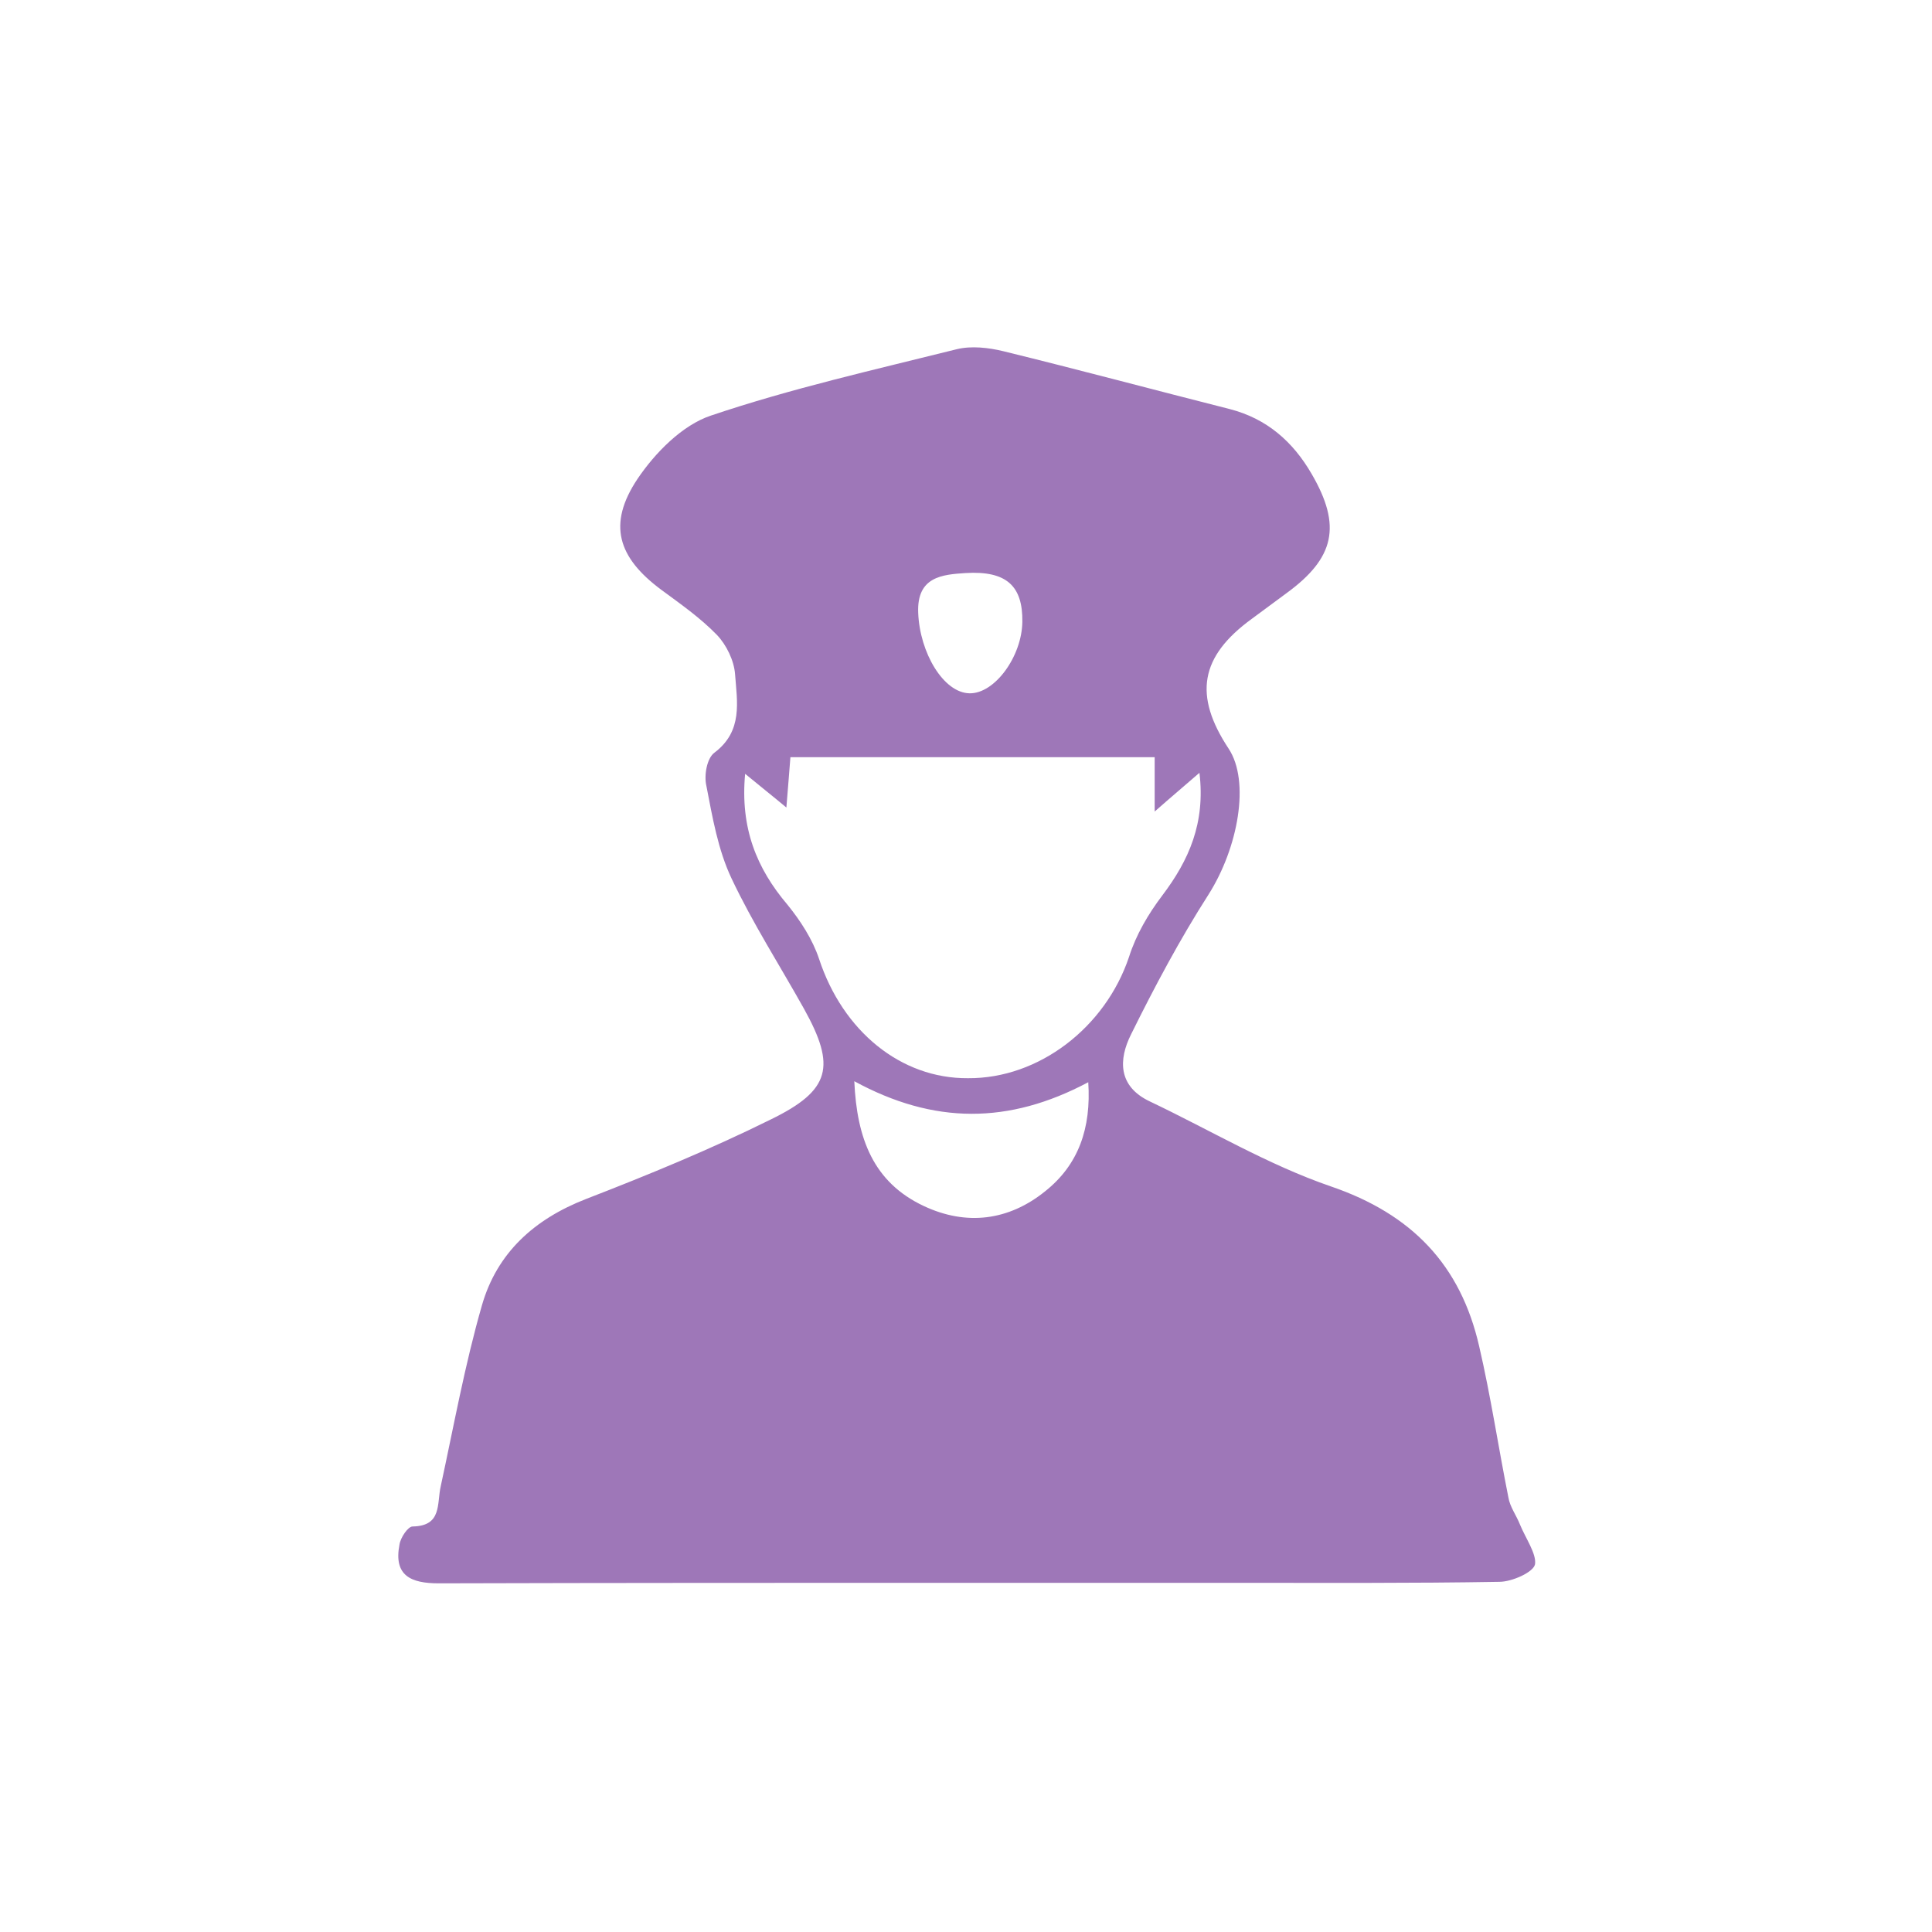 <?xml version="1.0" encoding="utf-8"?>
<!-- Generator: Adobe Illustrator 21.1.0, SVG Export Plug-In . SVG Version: 6.00 Build 0)  -->
<svg version="1.1" id="Capa_1" xmlns="http://www.w3.org/2000/svg" xmlns:xlink="http://www.w3.org/1999/xlink" x="0px" y="0px"
	 viewBox="0 0 384 384" style="enable-background:new 0 0 384 384;" xml:space="preserve">
<style type="text/css">
	.st0{fill:#9E77B8;}
</style>
<path class="st0" d="M302.1,303c-0.7-1.8-2-3.5-2.3-5.4c-2-10-3.5-20.1-5.8-30c-3.7-16.2-13.4-26.3-29.5-31.8
	c-12.5-4.3-24-11.2-36-16.9c-6.3-3-6.2-8.3-3.7-13.3c4.7-9.5,9.7-18.9,15.4-27.8c5.9-9.3,8.3-22.5,4-29c-7-10.6-5.7-18.3,4.6-25.8
	c2.3-1.7,4.6-3.4,6.9-5.1c9.6-7,11-13.4,5-23.7c-3.7-6.4-8.9-11-16.3-12.9c-15-3.8-29.9-7.8-45-11.5c-2.9-0.7-6.3-1.1-9.2-0.4
	c-16.4,4.1-32.9,7.8-48.9,13.2c-5.7,1.9-11.1,7.4-14.6,12.6c-6,9-3.9,15.6,4.7,22c3.8,2.8,7.8,5.6,11.1,9c1.9,2,3.4,5.1,3.6,7.8
	c0.4,5.5,1.6,11.3-4.1,15.6c-1.5,1.1-2.1,4.5-1.6,6.6c1.2,6.2,2.3,12.7,5,18.4c4.2,8.9,9.6,17.3,14.4,25.9c6.4,11.5,5.3,16.2-6.6,22
	c-11.9,5.9-24.3,11-36.7,15.8c-10.3,4-17.7,10.7-20.7,21.1c-3.4,11.8-5.6,24-8.2,36c-0.8,3.5,0.3,7.9-5.6,8c-0.9,0-2.4,2.2-2.6,3.6
	c-1.2,6.2,2.3,7.7,7.8,7.7c35.2-0.1,70.5-0.1,105.7-0.1c17.6,0,35.2,0,52.9,0c17.4,0,34.8,0.1,52.2-0.2c2.5,0,6.8-1.9,7.1-3.5
	C305.4,308.8,303.2,305.7,302.1,303z M191.9,113.9c8.2-0.5,11.4,2.6,11.3,9.7c-0.1,6.9-5.5,14.3-10.5,14.2c-5.2-0.1-9.9-8.1-10.2-16
	C182.2,114.6,187.3,114.2,191.9,113.9z M162.8,190.6c-1.3-3.9-3.7-7.6-6.3-10.8c-6.1-7.2-9.4-15.2-8.4-26c2.9,2.4,5.2,4.2,8.2,6.7
	c0.3-3.9,0.6-7.2,0.8-10c24.1,0,47.9,0,72.4,0c0,2.6,0,6,0,10.8c3.4-3,5.8-5,8.9-7.7c1.2,10-2.1,17.4-7.4,24.4
	c-2.8,3.7-5.2,7.8-6.6,12.2c-4.7,14-17.9,24.2-32,24.1C179,214.4,167.5,204.9,162.8,190.6z M207.7,236.8c-7.2,5.8-15.6,6.9-24.1,2.9
	c-10-4.7-13.3-13.4-13.8-24.8c15.8,8.6,30.7,8.6,46.5,0.2C216.9,224.2,214.4,231.5,207.7,236.8z"/>
</svg>
